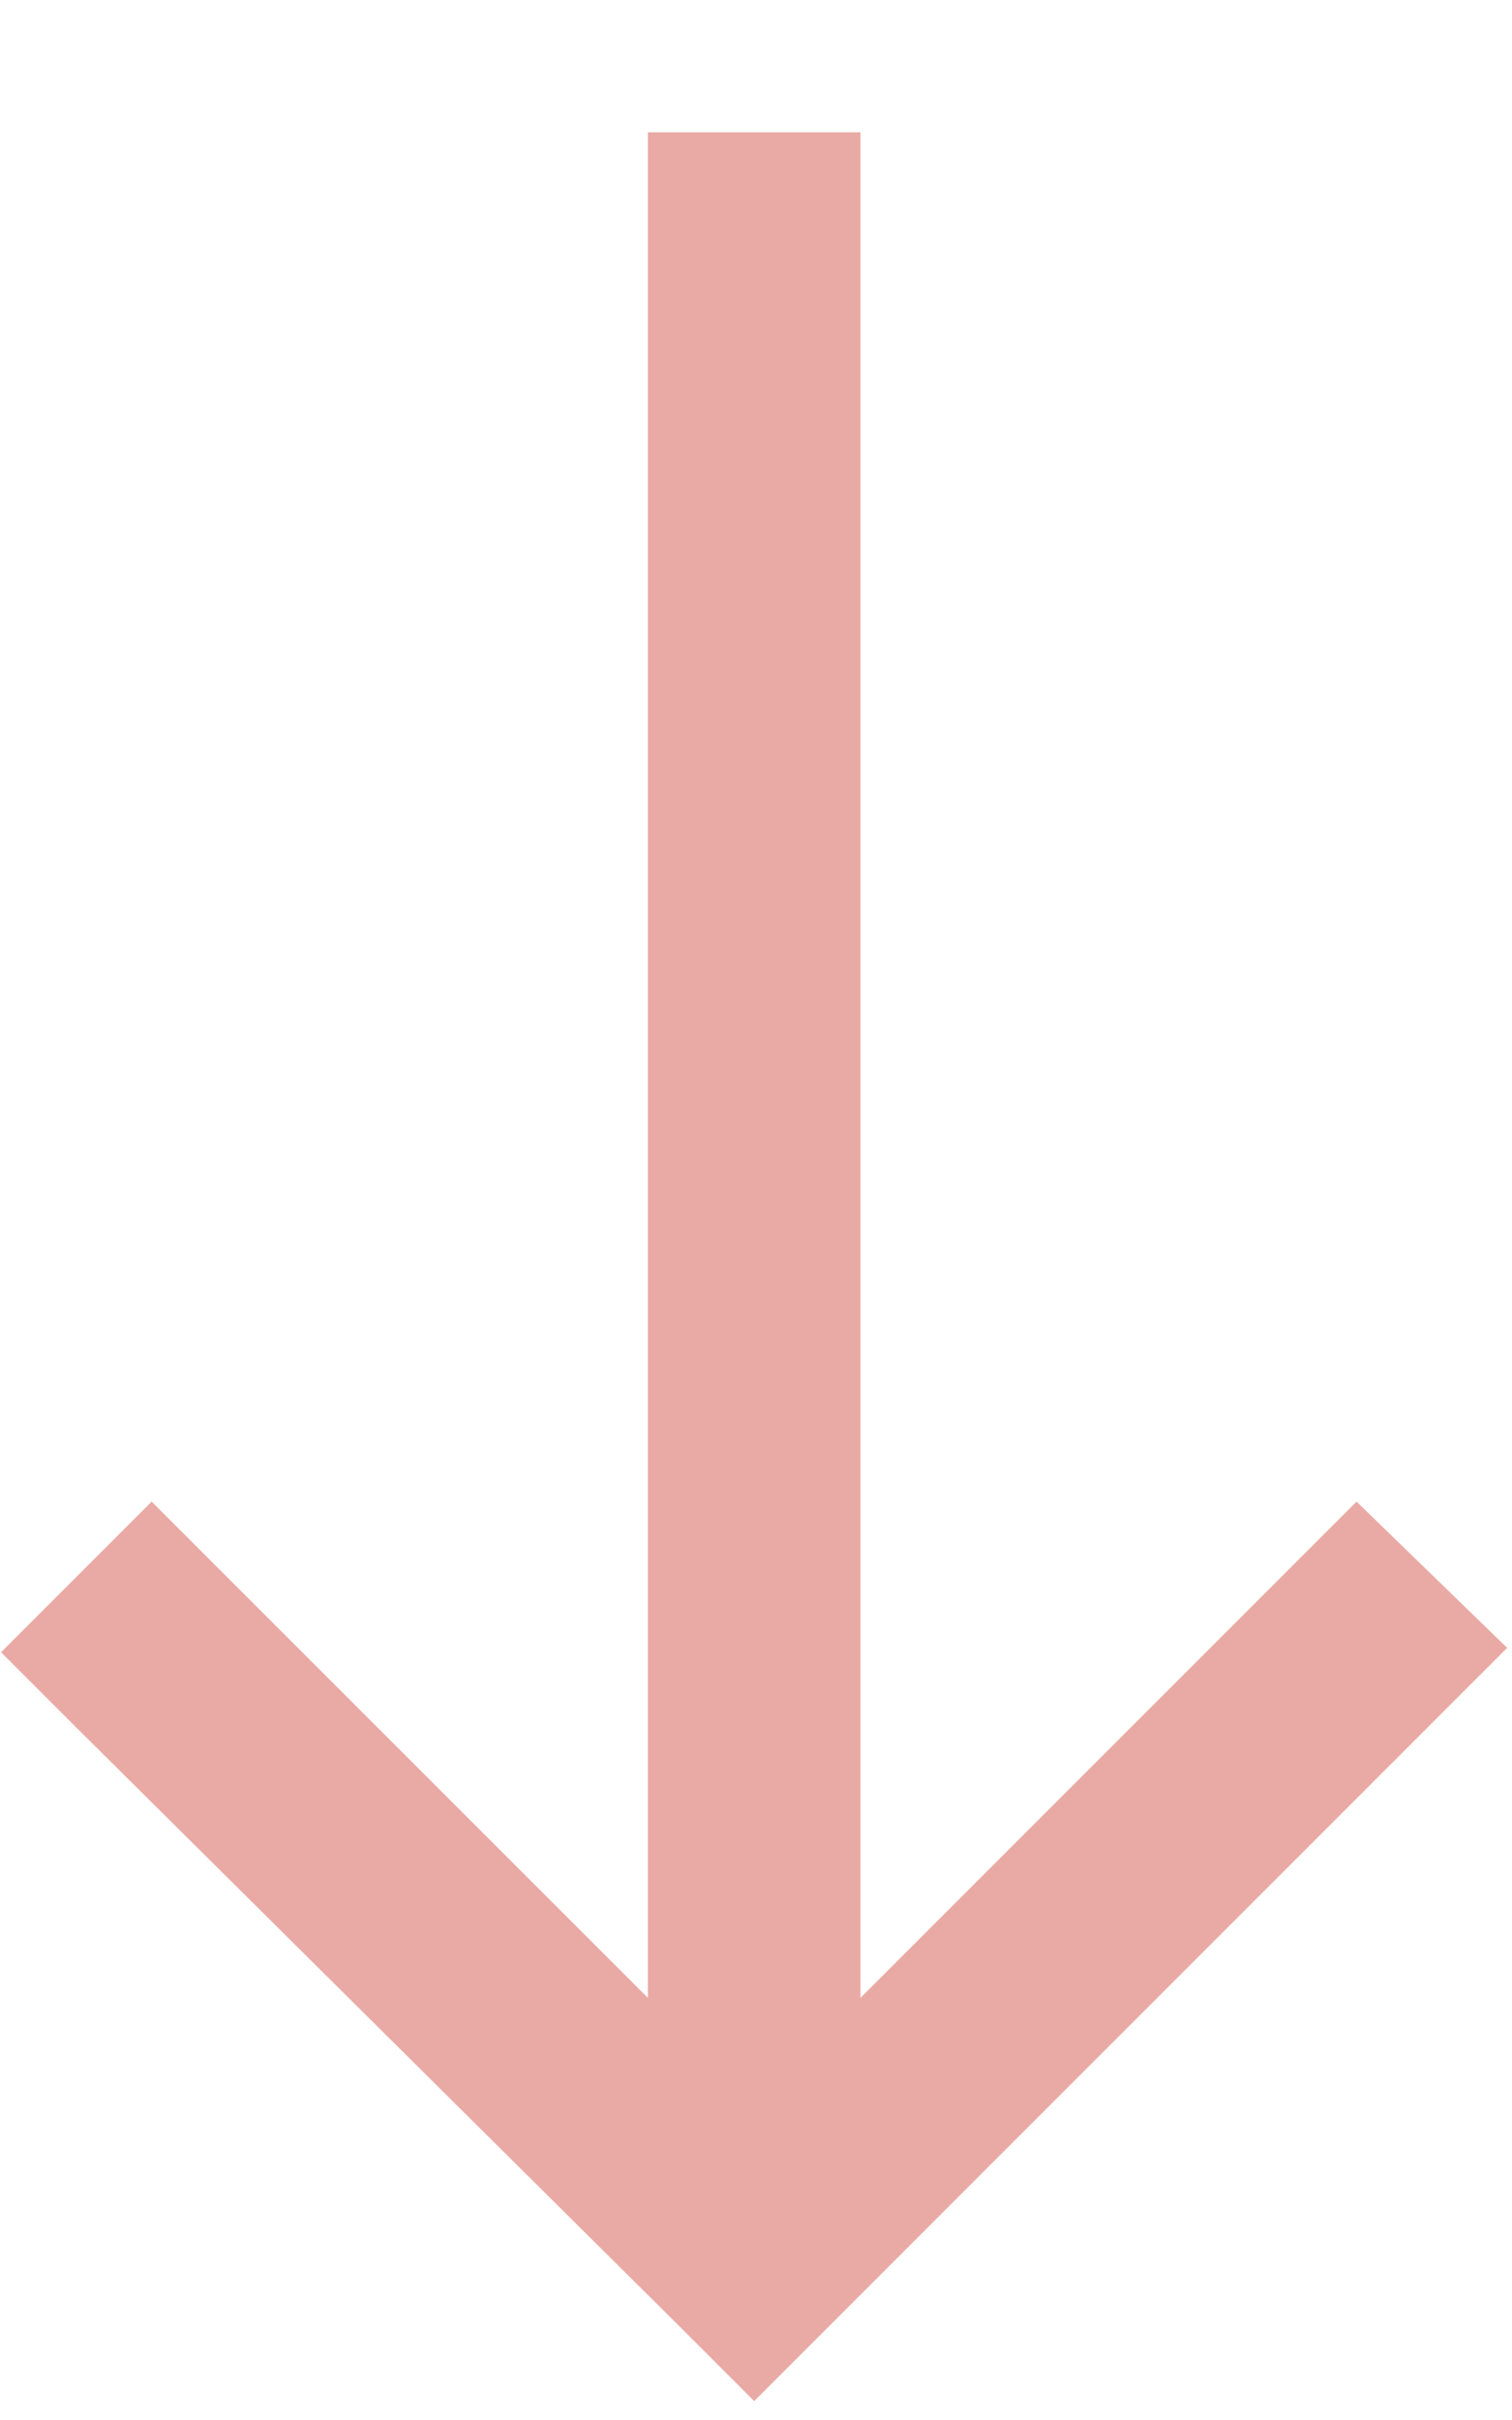 <svg width="10" height="16" viewBox="0 0 10 16" fill="none" xmlns="http://www.w3.org/2000/svg">
<path d="M4.49 15.377L0.505 11.422L0.007 10.924L1.003 9.928L4.285 13.209V0.875H5.691V13.209L8.972 9.928L9.968 10.895L4.988 15.875L4.49 15.377Z" fill="#E9AAA5"/>
</svg>
